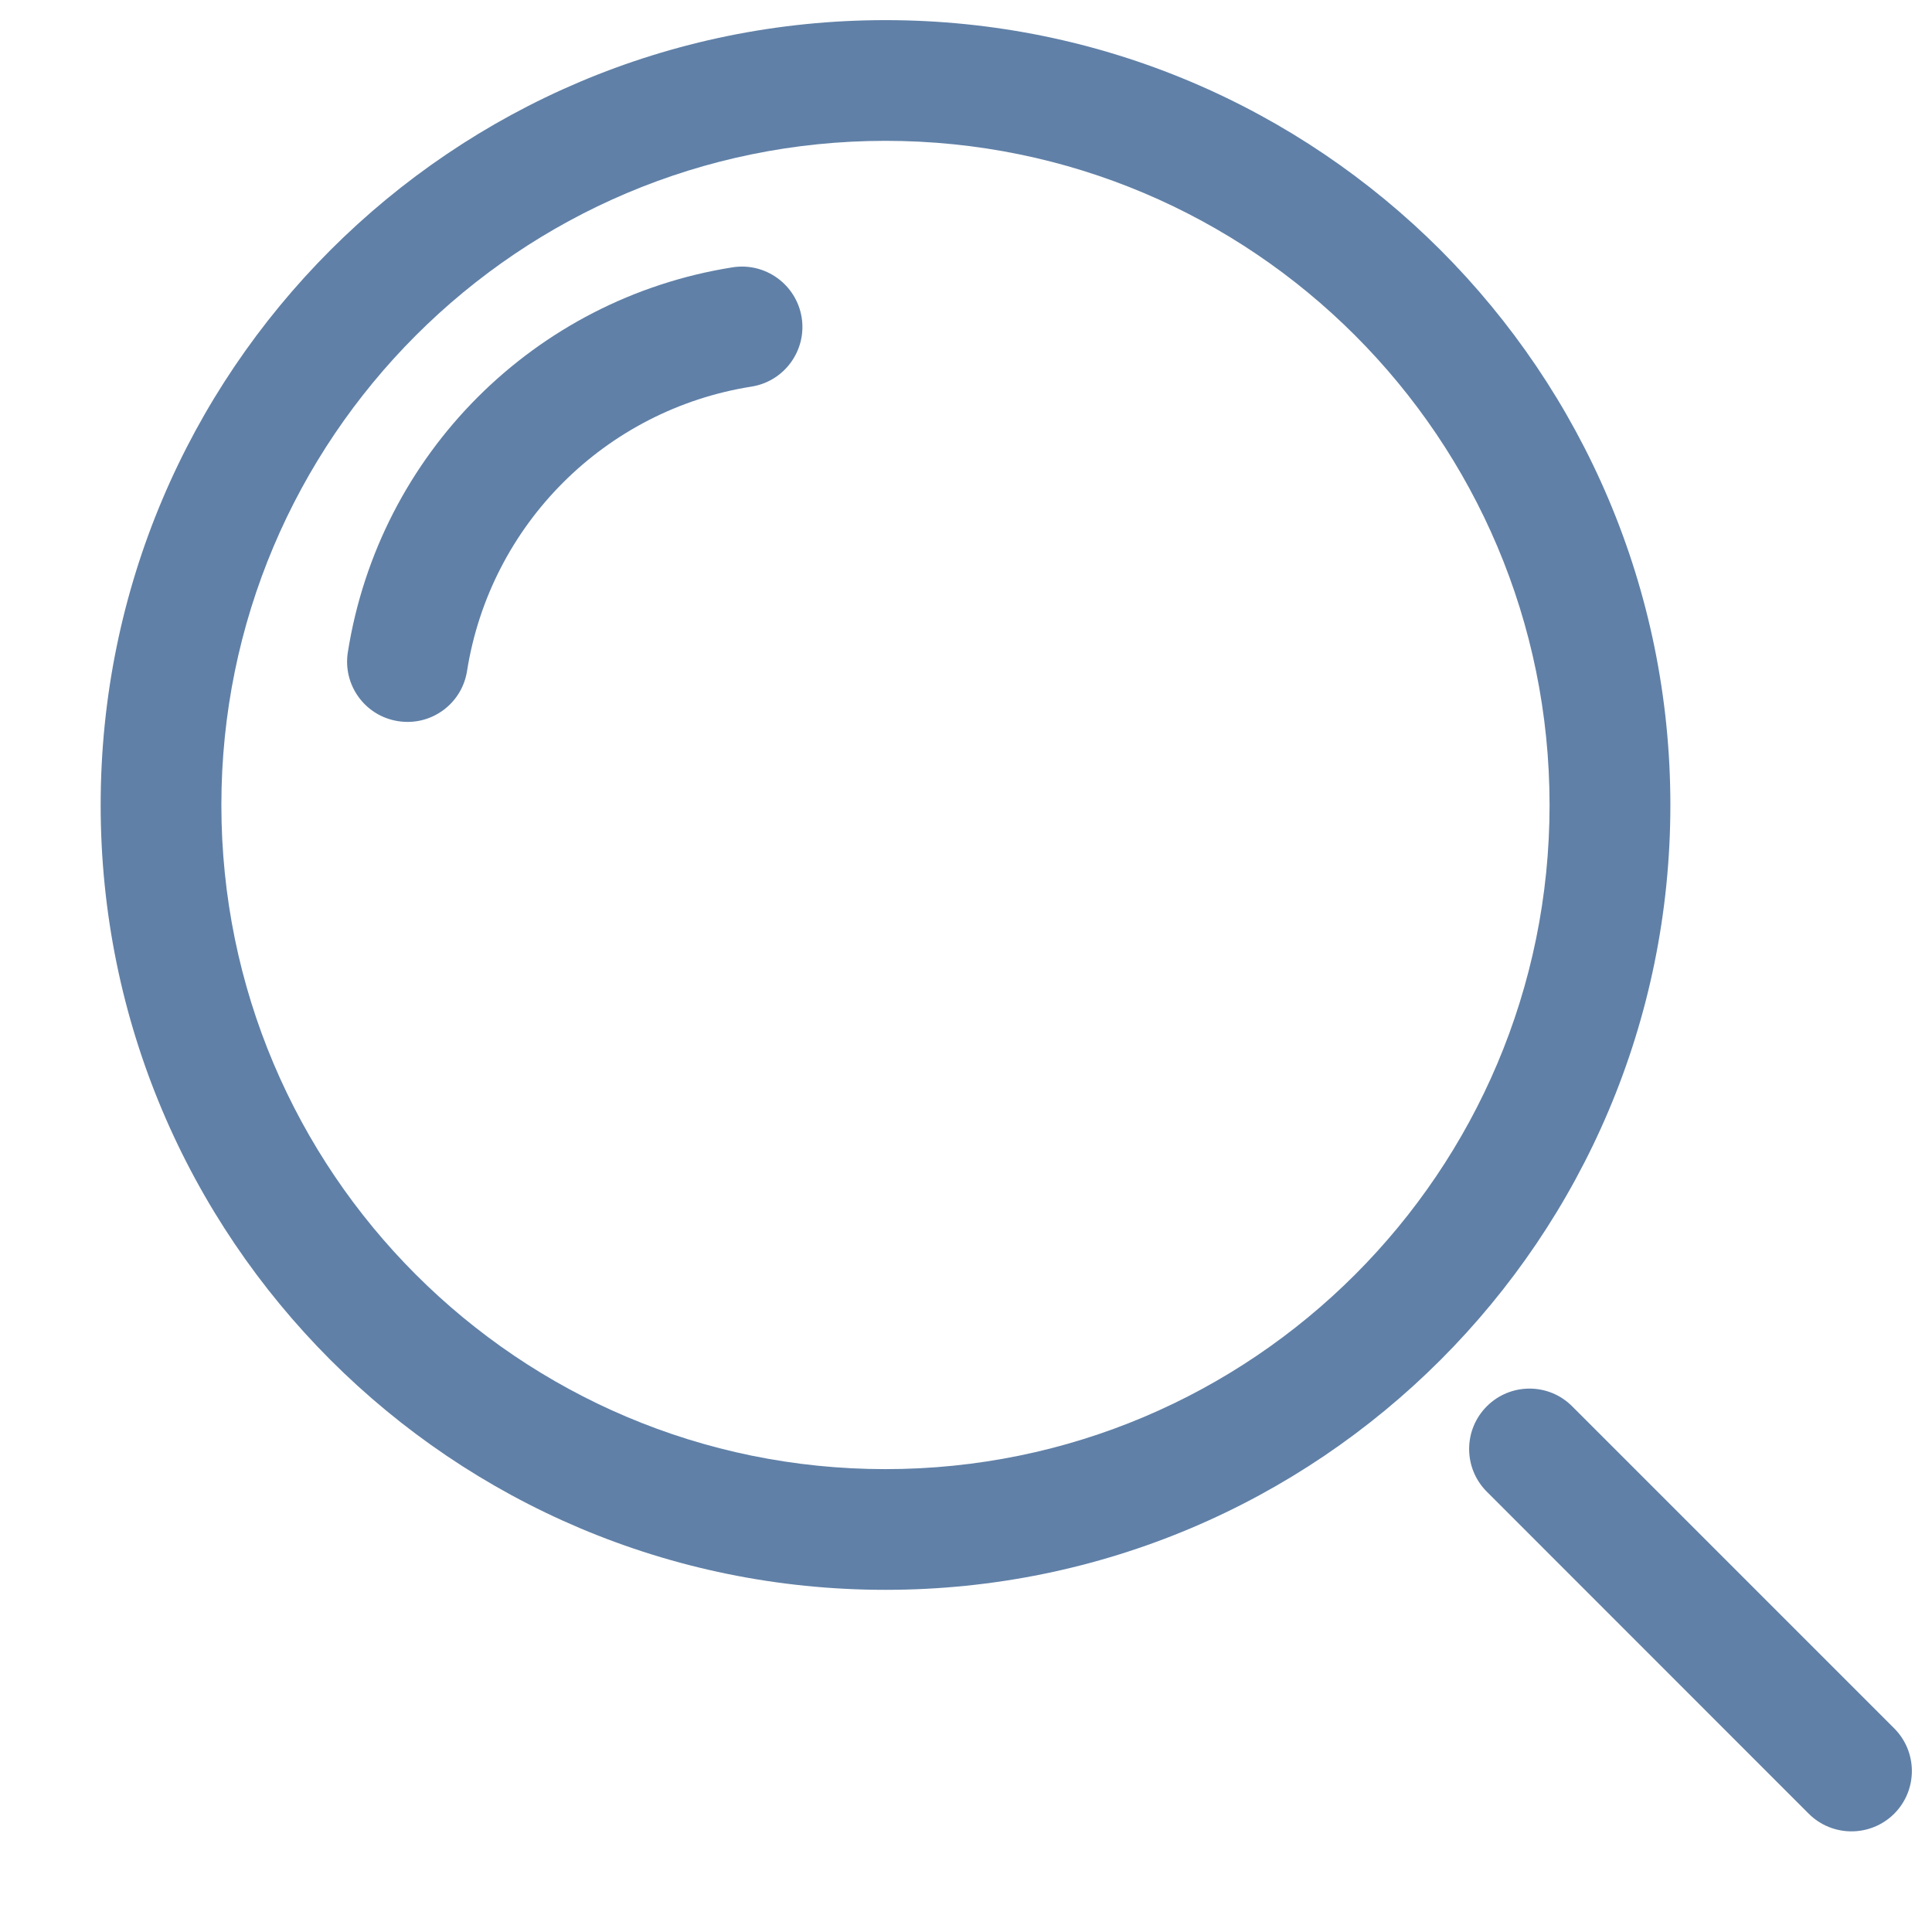 <svg width="19" height="19" viewBox="0 0 19 19" fill="none" xmlns="http://www.w3.org/2000/svg">
<path d="M7.39 3.802C7.714 3.751 7.935 3.446 7.884 3.123C7.832 2.799 7.528 2.578 7.204 2.629C5.257 2.937 3.729 4.465 3.421 6.413C3.369 6.737 3.59 7.041 3.914 7.092C4.238 7.144 4.542 6.923 4.593 6.599C4.821 5.159 5.951 4.03 7.39 3.802Z" fill="#6080A7"/>
<path fill-rule="evenodd" clip-rule="evenodd" d="M8.708 0.198C4.445 0.198 0.99 3.654 0.99 7.917C0.99 12.18 4.445 15.635 8.708 15.635C12.971 15.635 16.427 12.18 16.427 7.917C16.427 3.654 12.971 0.198 8.708 0.198ZM2.177 7.917C2.177 4.31 5.101 1.385 8.708 1.385C12.315 1.385 15.239 4.31 15.239 7.917C15.239 11.524 12.315 14.448 8.708 14.448C5.101 14.448 2.177 11.524 2.177 7.917Z" fill="#6080A7"/>
<path d="M15.461 13.83C15.23 13.598 14.854 13.598 14.622 13.83C14.39 14.062 14.39 14.438 14.622 14.67L17.788 17.837C18.02 18.068 18.396 18.068 18.628 17.837C18.86 17.605 18.86 17.229 18.628 16.997L15.461 13.83Z" fill="#6080A7"/>
</svg>
